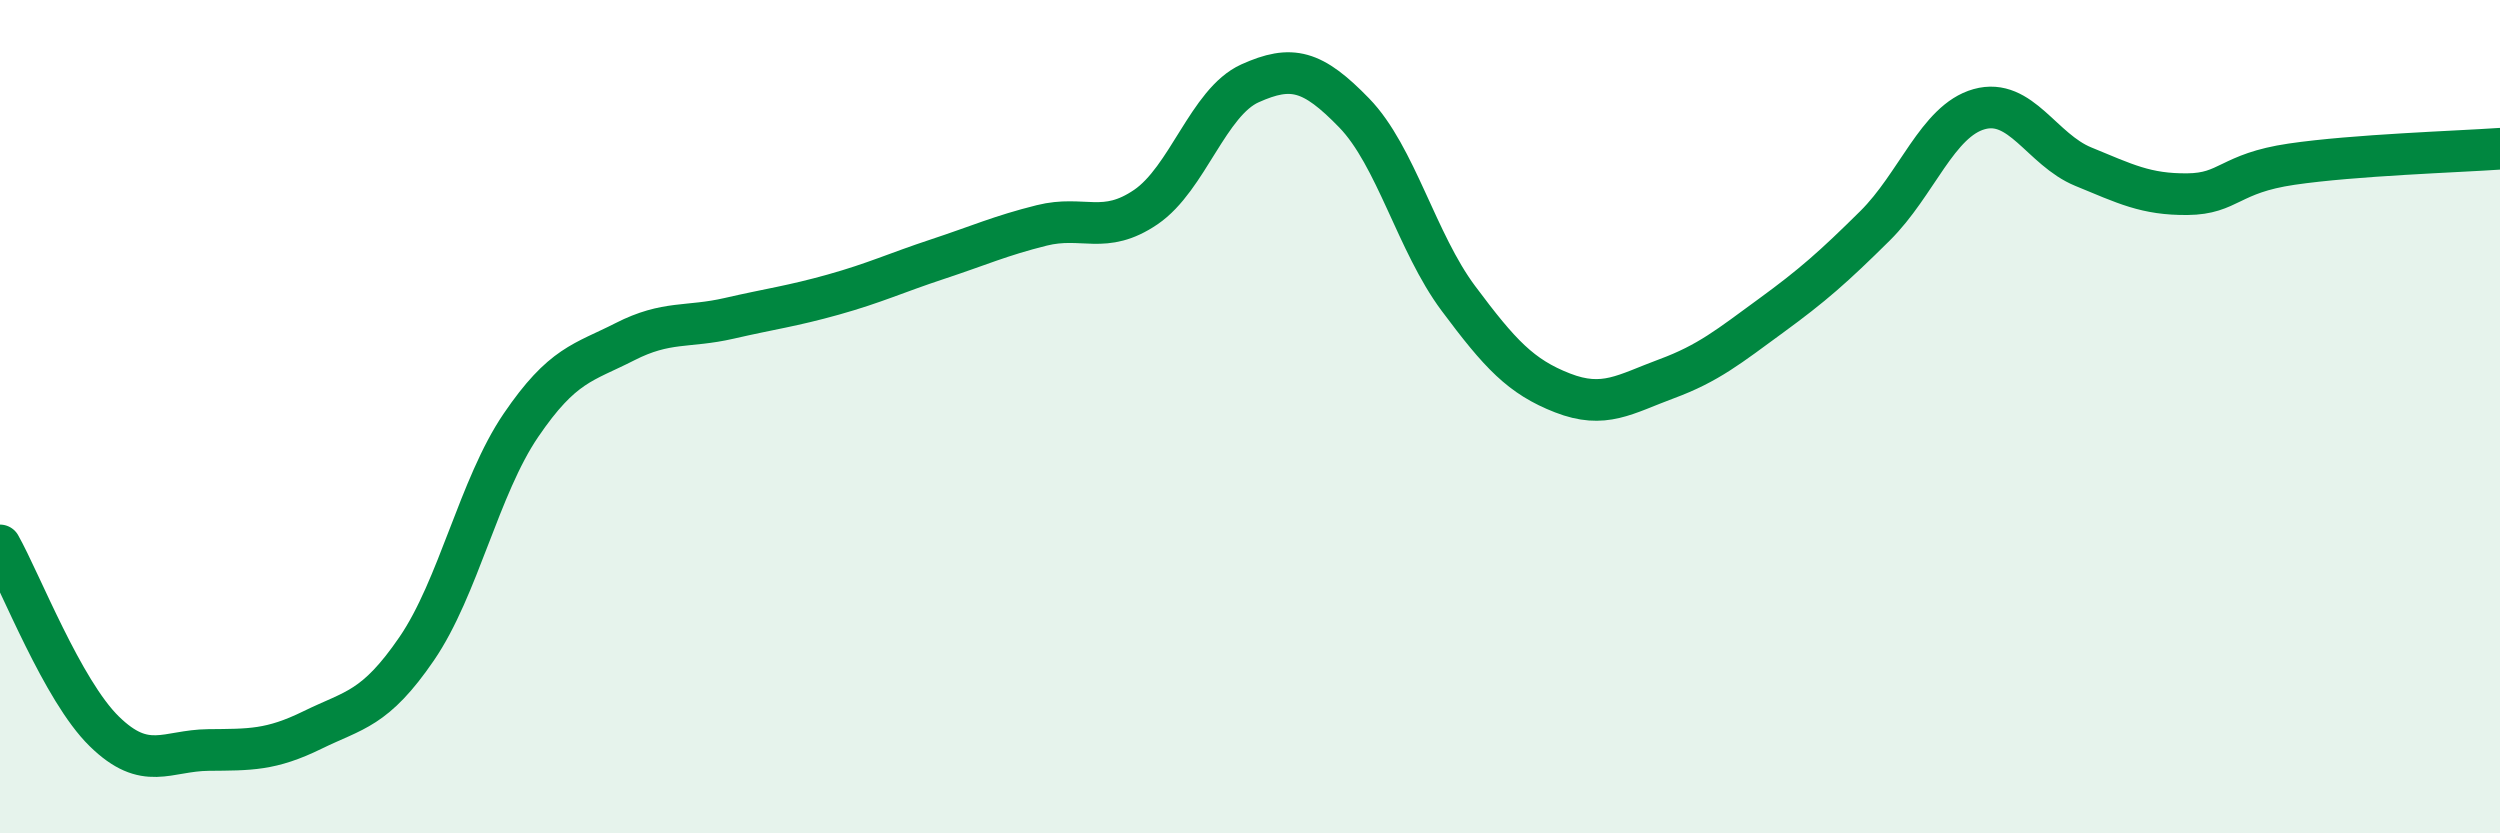 
    <svg width="60" height="20" viewBox="0 0 60 20" xmlns="http://www.w3.org/2000/svg">
      <path
        d="M 0,13.09 C 0.5,13.98 1.5,16.57 2.5,17.55 C 3.5,18.53 4,18.01 5,18 C 6,17.99 6.5,18.01 7.5,17.52 C 8.5,17.03 9,17.03 10,15.57 C 11,14.11 11.5,11.68 12.5,10.21 C 13.5,8.74 14,8.71 15,8.2 C 16,7.69 16.5,7.87 17.5,7.64 C 18.5,7.41 19,7.35 20,7.07 C 21,6.79 21.5,6.55 22.5,6.22 C 23.5,5.89 24,5.66 25,5.41 C 26,5.16 26.5,5.65 27.5,4.97 C 28.5,4.29 29,2.45 30,2 C 31,1.55 31.5,1.68 32.5,2.71 C 33.5,3.74 34,5.82 35,7.16 C 36,8.5 36.5,9.04 37.5,9.43 C 38.5,9.82 39,9.46 40,9.09 C 41,8.72 41.5,8.31 42.5,7.58 C 43.5,6.85 44,6.41 45,5.42 C 46,4.43 46.5,2.9 47.5,2.62 C 48.5,2.34 49,3.59 50,4 C 51,4.41 51.5,4.67 52.5,4.66 C 53.5,4.65 53.5,4.16 55,3.94 C 56.5,3.72 59,3.64 60,3.57L60 20L0 20Z"
        fill="#008740"
        opacity="0.1"
        stroke-linecap="round"
        stroke-linejoin="round"
      />
      <path
        d="M 0,13.09 C 0.5,13.98 1.5,16.57 2.5,17.55 C 3.5,18.53 4,18.01 5,18 C 6,17.99 6.5,18.01 7.5,17.52 C 8.5,17.03 9,17.03 10,15.57 C 11,14.11 11.5,11.68 12.5,10.21 C 13.5,8.74 14,8.71 15,8.2 C 16,7.69 16.5,7.87 17.5,7.64 C 18.5,7.41 19,7.35 20,7.07 C 21,6.79 21.5,6.55 22.5,6.22 C 23.5,5.89 24,5.66 25,5.41 C 26,5.16 26.5,5.65 27.5,4.97 C 28.5,4.29 29,2.45 30,2 C 31,1.55 31.5,1.68 32.5,2.71 C 33.5,3.74 34,5.82 35,7.16 C 36,8.5 36.5,9.04 37.5,9.43 C 38.5,9.82 39,9.46 40,9.09 C 41,8.72 41.5,8.31 42.5,7.58 C 43.5,6.85 44,6.41 45,5.42 C 46,4.43 46.5,2.9 47.5,2.62 C 48.5,2.34 49,3.59 50,4 C 51,4.41 51.5,4.67 52.5,4.66 C 53.5,4.65 53.5,4.16 55,3.94 C 56.5,3.72 59,3.64 60,3.57"
        stroke="#008740"
        stroke-width="1"
        fill="none"
        stroke-linecap="round"
        stroke-linejoin="round"
      />
    </svg>
  